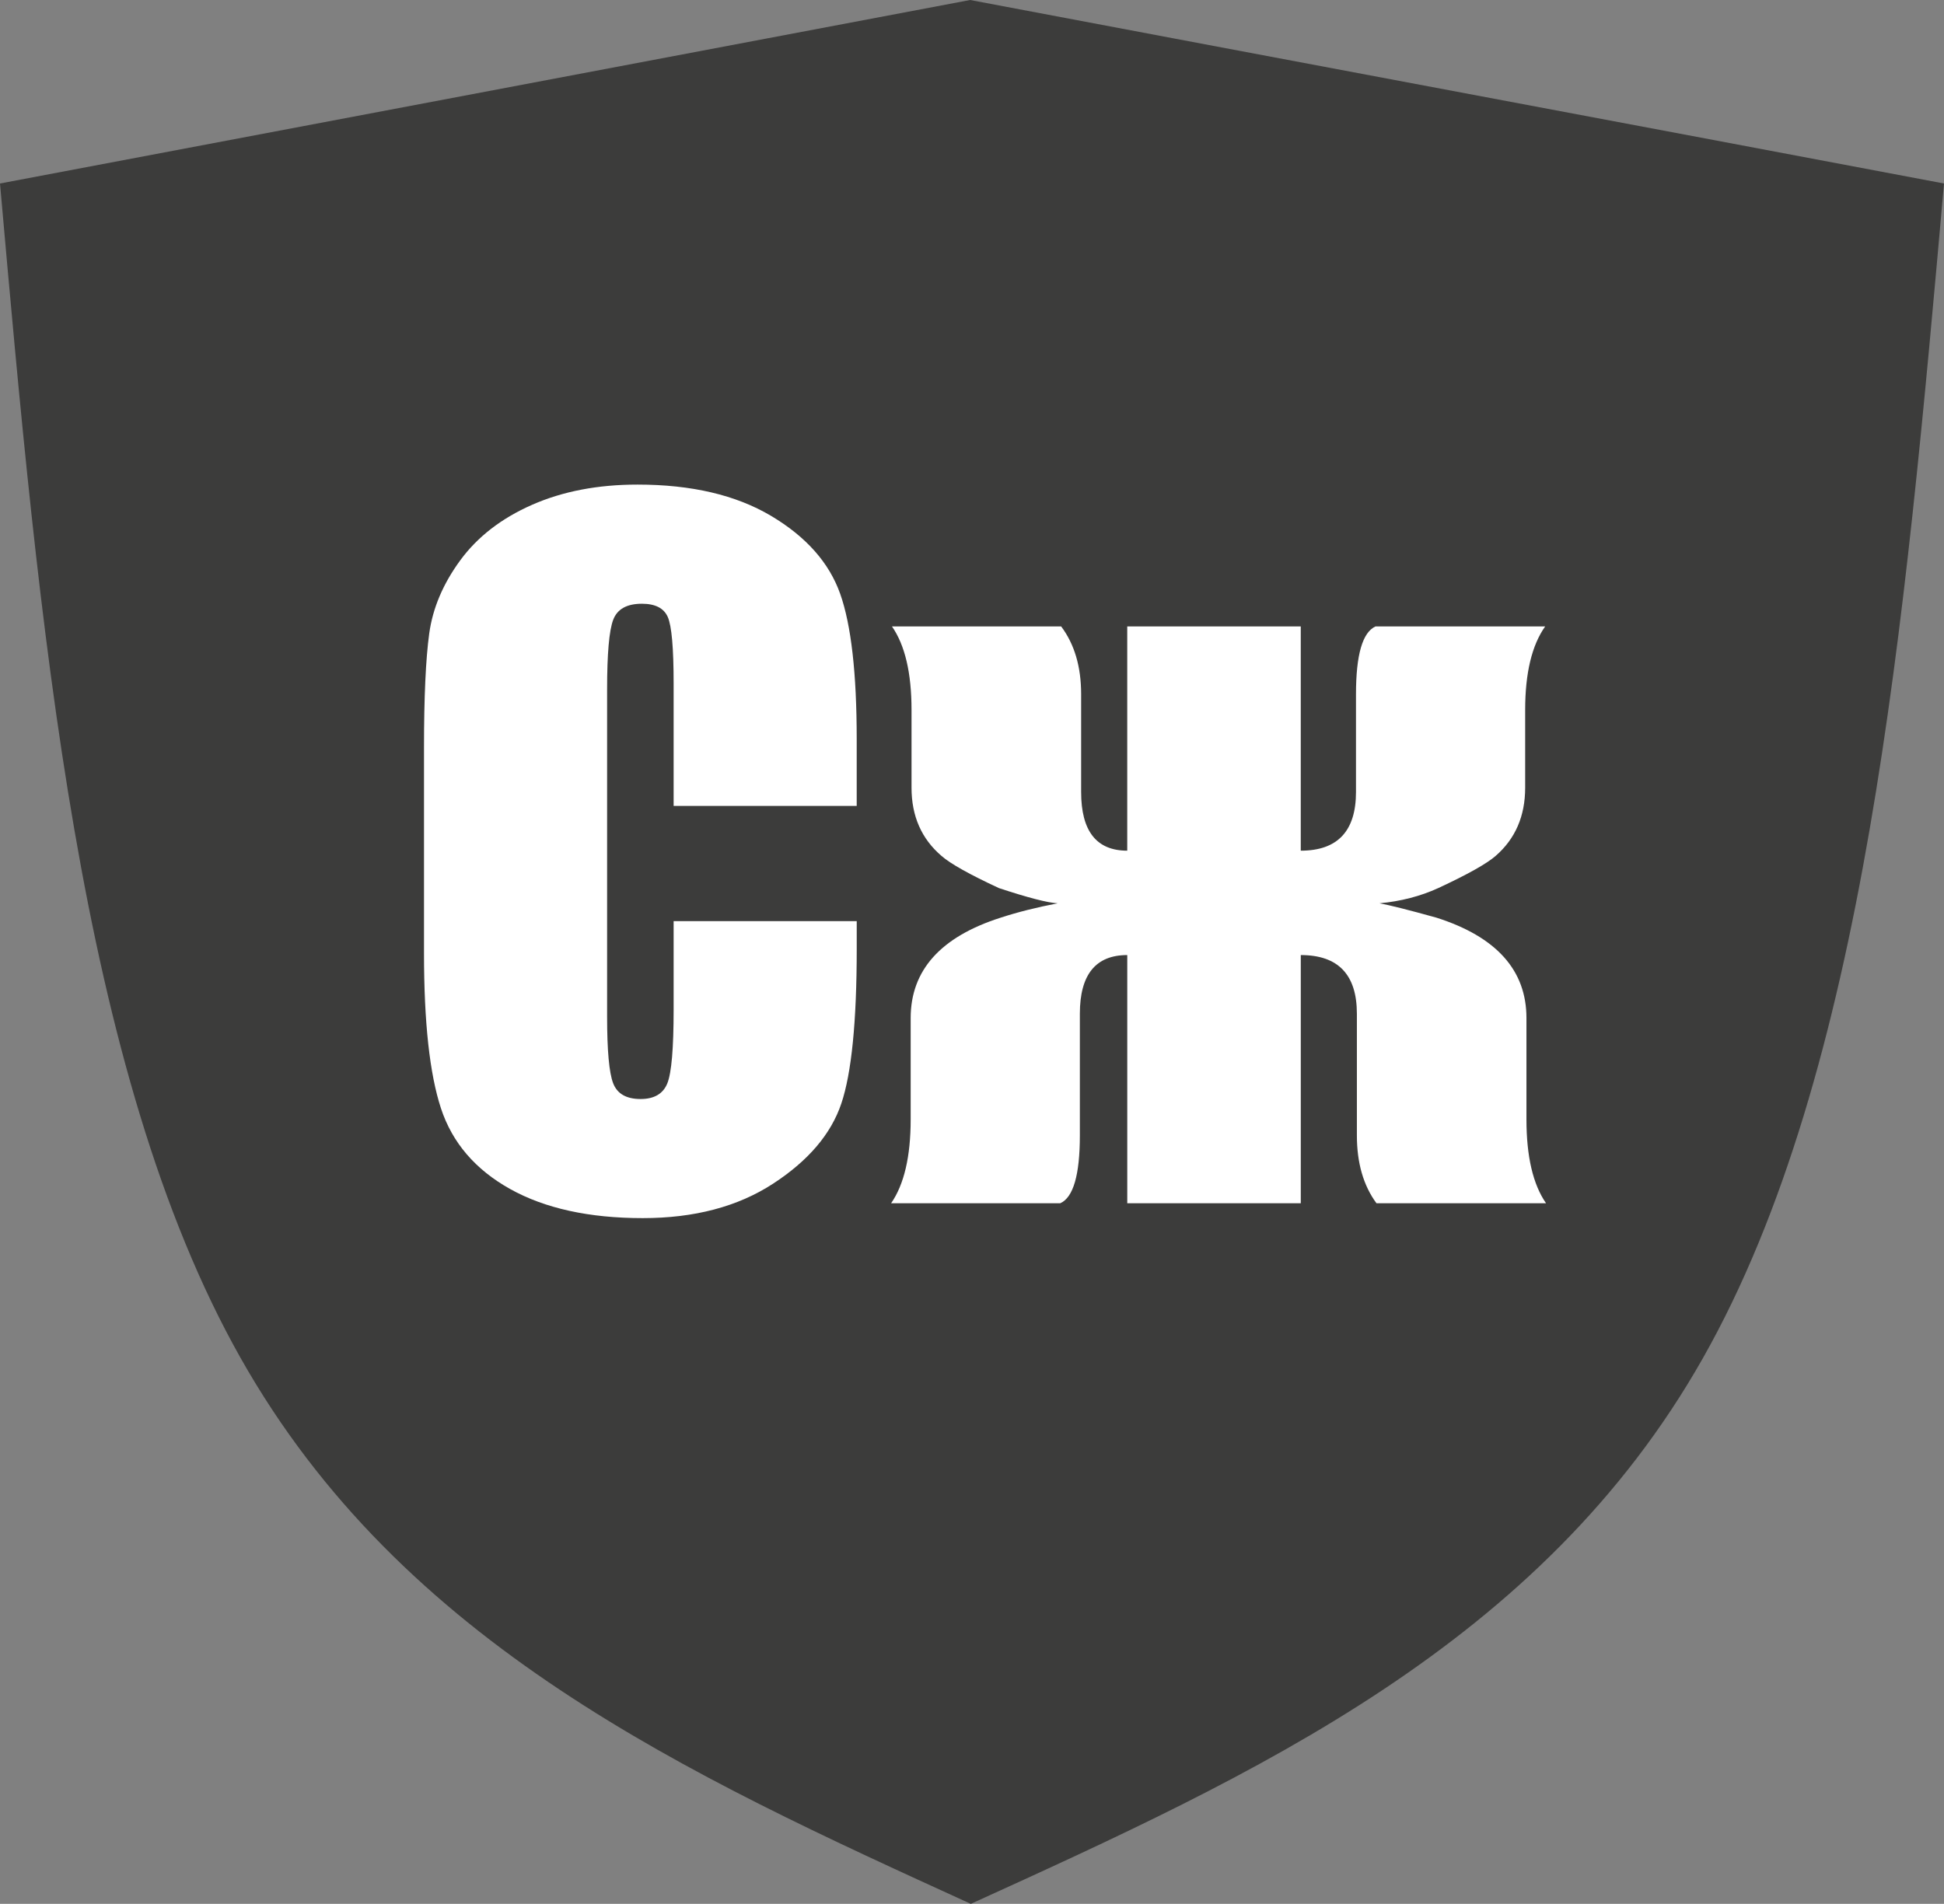 <?xml version="1.0" encoding="UTF-8"?>
<svg id="_Слой_2" data-name=" Слой 2" xmlns="http://www.w3.org/2000/svg" version="1.1" viewBox="0 0 95.499 93.543">
  <rect x="0" y="0" width="95.499" height="93.543" fill="#808080" stroke="none"/>
  <defs>
    <style>
      .cls-1 {
        fill: #3c3c3b;
        fill-rule: evenodd;
      }

      .cls-1, .cls-2 {
        stroke-width: 0px;
      }

      .cls-2 {
        fill: #fff;
      }
    </style>
  </defs>
  <path class="cls-1" d="M47.659,0c15.886,3.005,31.954,6.011,47.84,9.016-1.933,21.805-3.866,43.611-11.834,57.698-7.968,14.088-21.97,20.459-35.973,26.83-13.965-6.371-27.929-12.742-35.878-26.83C3.866,52.626,1.934,30.82,0,9.016,15.886,6.01,31.773,3.005,47.659,0v1.876V0Z"/>
  <g>
    <path class="cls-2" d="M42.087,39.598h-8.995v-6.012c0-1.748-.096-2.839-.288-3.272-.192-.434-.616-.65-1.271-.65-.74,0-1.211.263-1.41.79-.2.527-.299,1.667-.299,3.418v16.067c0,1.681.099,2.777.299,3.29.199.513.647.77,1.346.77.668,0,1.107-.257,1.314-.771.206-.515.309-1.721.309-3.621v-4.348h8.995v1.348c0,3.581-.253,6.119-.758,7.617s-1.623,2.81-3.355,3.937c-1.73,1.127-3.863,1.69-6.399,1.69-2.634,0-4.807-.477-6.516-1.431-1.709-.955-2.842-2.275-3.397-3.963s-.833-4.226-.833-7.616v-10.106c0-2.492.086-4.362.257-5.608s.68-2.446,1.527-3.6,2.023-2.062,3.525-2.723c1.503-.662,3.229-.994,5.181-.994,2.649,0,4.835.513,6.558,1.536,1.723,1.024,2.856,2.302,3.397,3.83.541,1.529.812,3.908.812,7.137v3.286Z"/>
    <path class="cls-2" d="M75.951,59.12h-8.332c-.641-.869-.962-1.979-.962-3.332v-5.979c0-1.921-.918-2.883-2.756-2.883v12.194h-8.524v-12.194c-1.552,0-2.329.962-2.329,2.883v5.979c0,1.937-.321,3.047-.962,3.332h-8.31c.64-.925.961-2.3.961-4.122v-4.977c0-2.348,1.474-3.993,4.422-4.933.826-.27,1.759-.505,2.799-.705-.499-.028-1.46-.277-2.884-.747-1.439-.668-2.38-1.195-2.821-1.58-.983-.84-1.474-1.958-1.474-3.354v-3.823c0-1.808-.32-3.176-.961-4.101h8.311c.654.869.982,1.979.982,3.331v4.805c0,1.923.755,2.883,2.265,2.883v-11.019h8.524v11.019c1.808,0,2.713-.961,2.713-2.883v-4.805c0-1.936.321-3.046.962-3.331h8.332c-.655.925-.983,2.293-.983,4.101v3.823c0,1.396-.484,2.513-1.453,3.354-.441.384-1.381.911-2.82,1.58-.87.398-1.83.648-2.884.747.483.086,1.417.321,2.798.705,2.949.941,4.422,2.585,4.422,4.933v4.977c0,1.822.321,3.197.962,4.122Z"/>
  </g>
</svg>